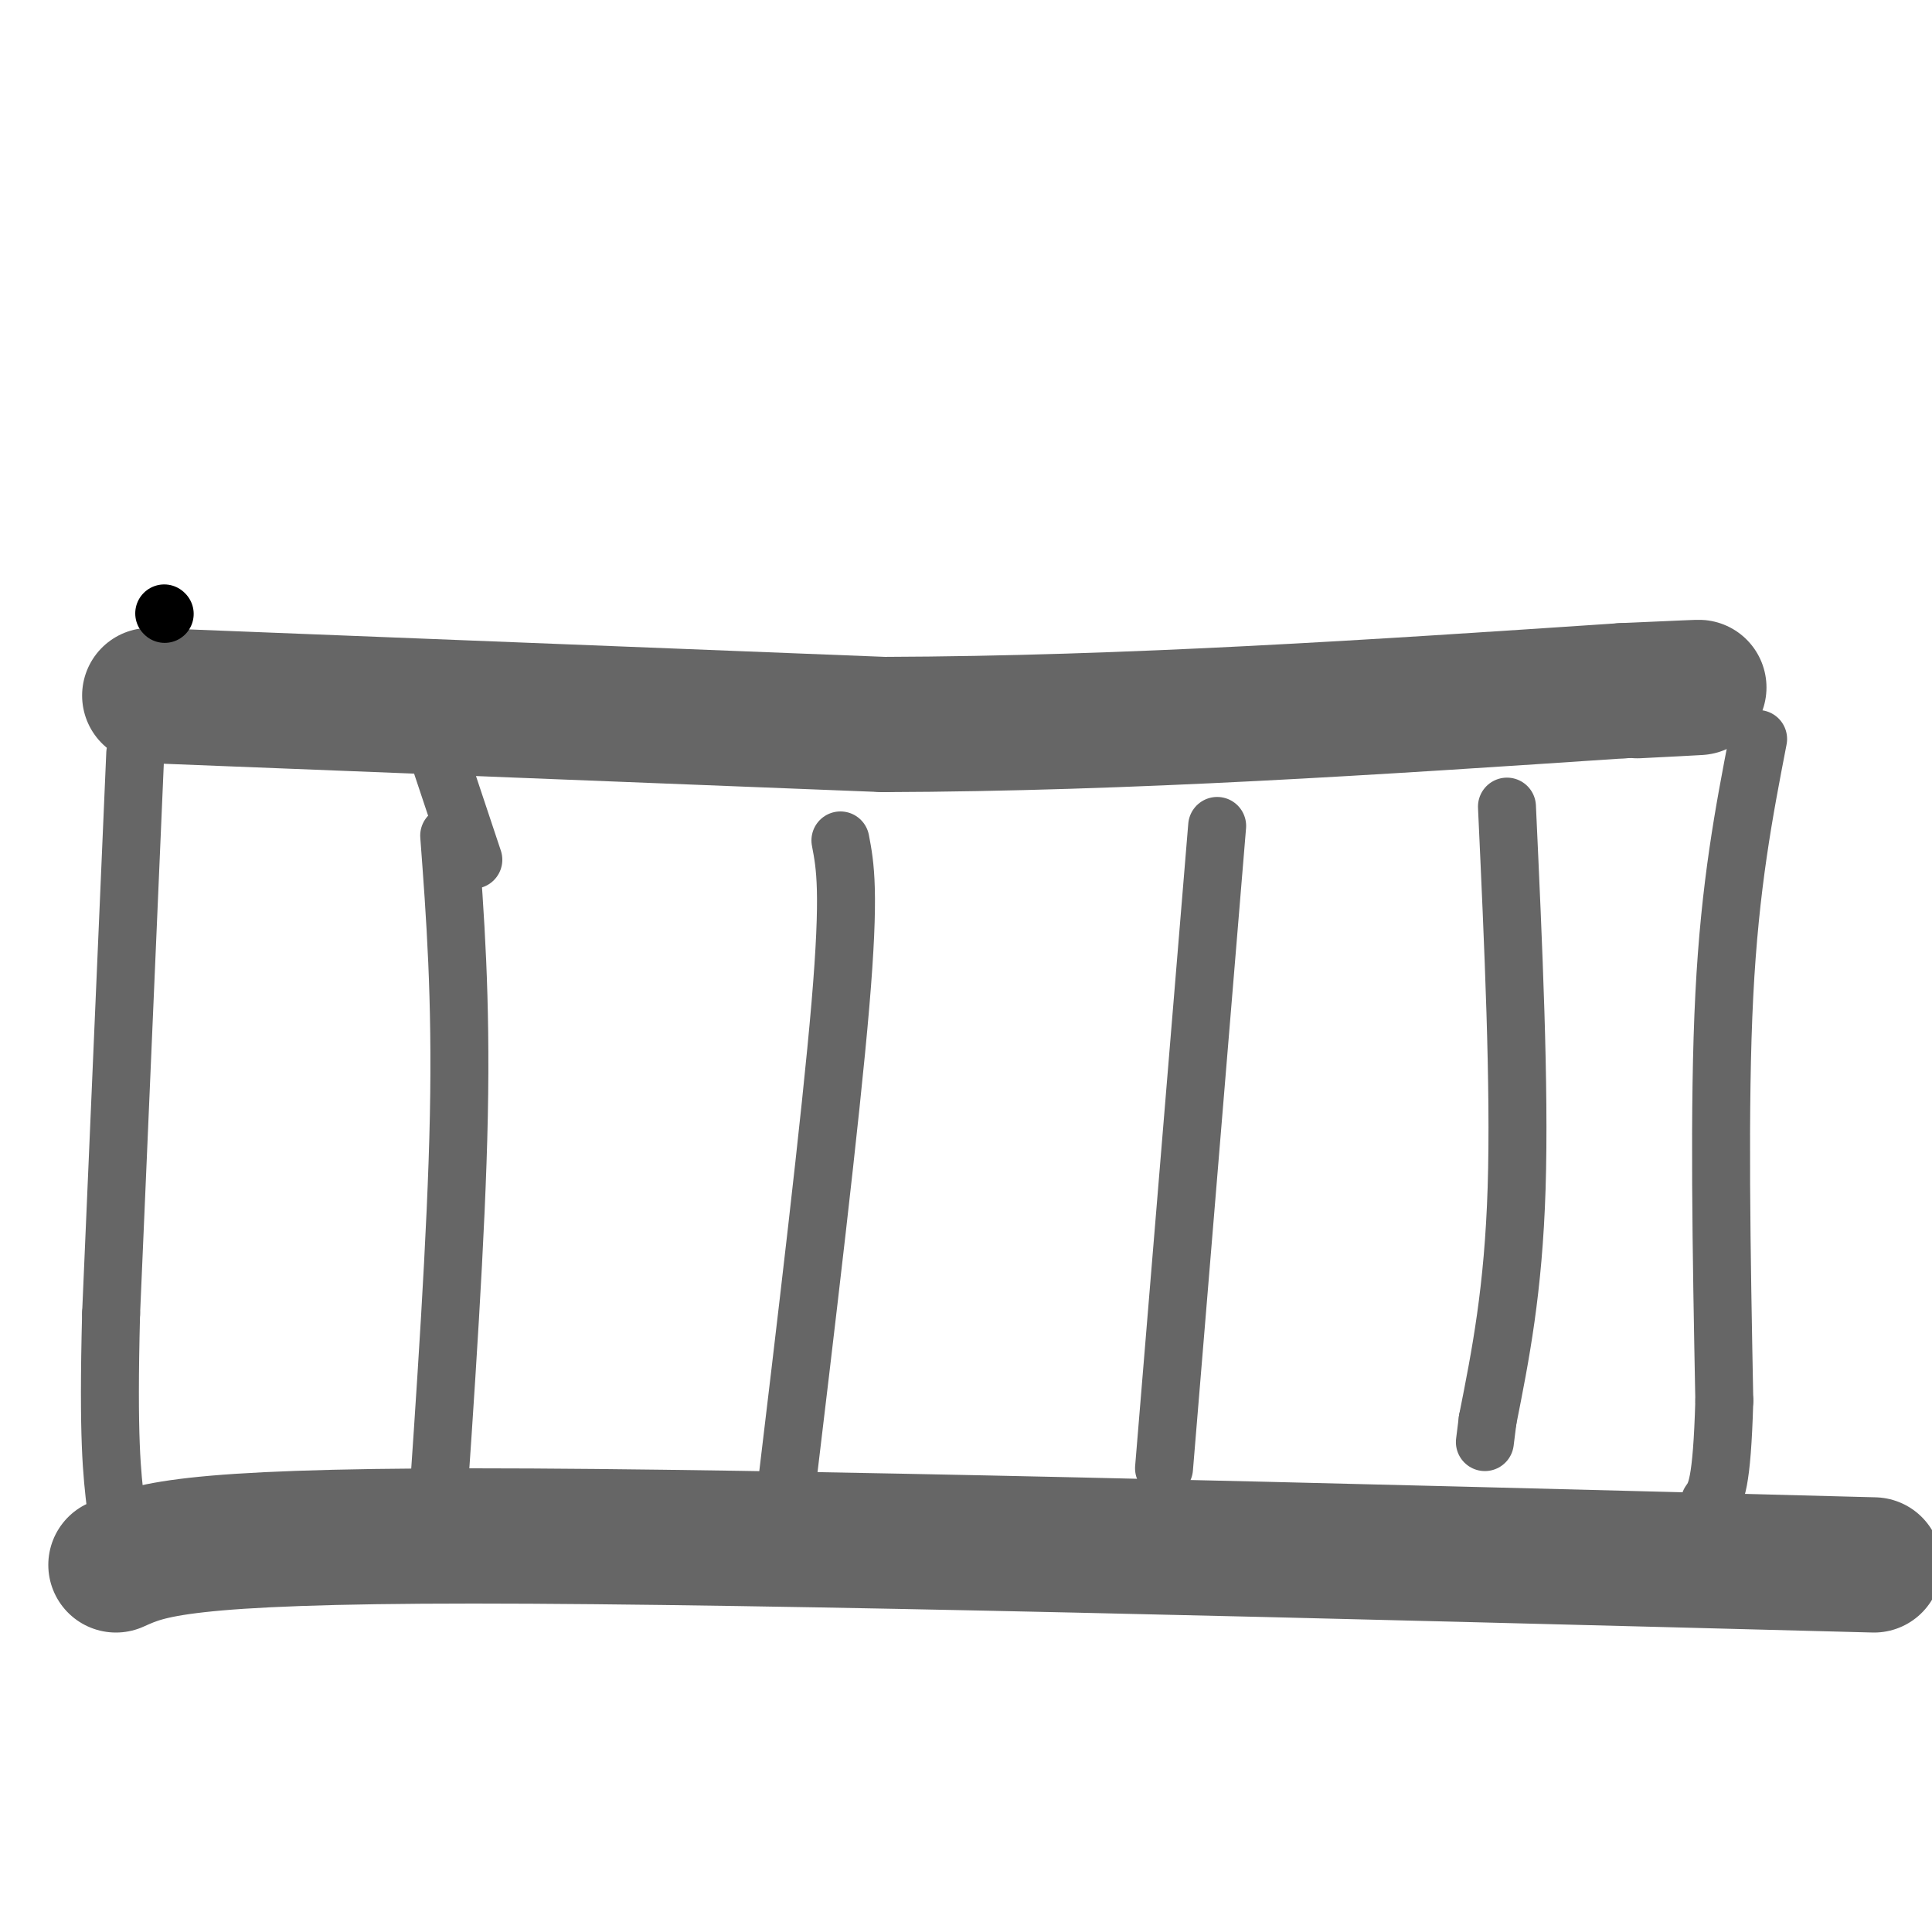 <svg viewBox='0 0 400 400' version='1.1' xmlns='http://www.w3.org/2000/svg' xmlns:xlink='http://www.w3.org/1999/xlink'><g fill='none' stroke='rgb(102,102,102)' stroke-width='6' stroke-linecap='round' stroke-linejoin='round'><path d='M91,153c0.000,0.000 0.100,0.100 0.1,0.1'/></g>
<g fill='none' stroke='rgb(102,102,102)' stroke-width='28' stroke-linecap='round' stroke-linejoin='round'><path d='M31,144c0.000,0.000 152.000,6.000 152,6'/><path d='M183,150c50.833,-0.167 101.917,-3.583 153,-7'/><path d='M336,143c26.000,-1.167 14.500,-0.583 3,0'/><path d='M24,324c6.667,-3.000 13.333,-6.000 74,-6c60.667,0.000 175.333,3.000 290,6'/></g>
<g fill='none' stroke='rgb(102,102,102)' stroke-width='12' stroke-linecap='round' stroke-linejoin='round'><path d='M28,156c0.000,0.000 -5.000,116.000 -5,116'/><path d='M23,272c-0.667,26.000 0.167,33.000 1,40'/><path d='M364,153c-2.917,15.083 -5.833,30.167 -7,53c-1.167,22.833 -0.583,53.417 0,84'/><path d='M357,290c-0.500,17.500 -1.750,19.250 -3,21'/><path d='M93,173c1.250,16.667 2.500,33.333 2,58c-0.500,24.667 -2.750,57.333 -5,90'/><path d='M174,174c1.000,5.250 2.000,10.500 0,34c-2.000,23.500 -7.000,65.250 -12,107'/><path d='M252,171c0.000,0.000 -11.000,133.000 -11,133'/><path d='M312,167c1.333,28.917 2.667,57.833 2,79c-0.667,21.167 -3.333,34.583 -6,48'/><path d='M308,294c-1.000,8.000 -0.500,4.000 0,0'/><path d='M98,178c0.000,0.000 -7.000,-21.000 -7,-21'/></g>
<g fill='none' stroke='rgb(0,0,0)' stroke-width='12' stroke-linecap='round' stroke-linejoin='round'><path d='M34,127c0.000,0.000 0.100,0.100 0.1,0.1'/></g>
</svg>